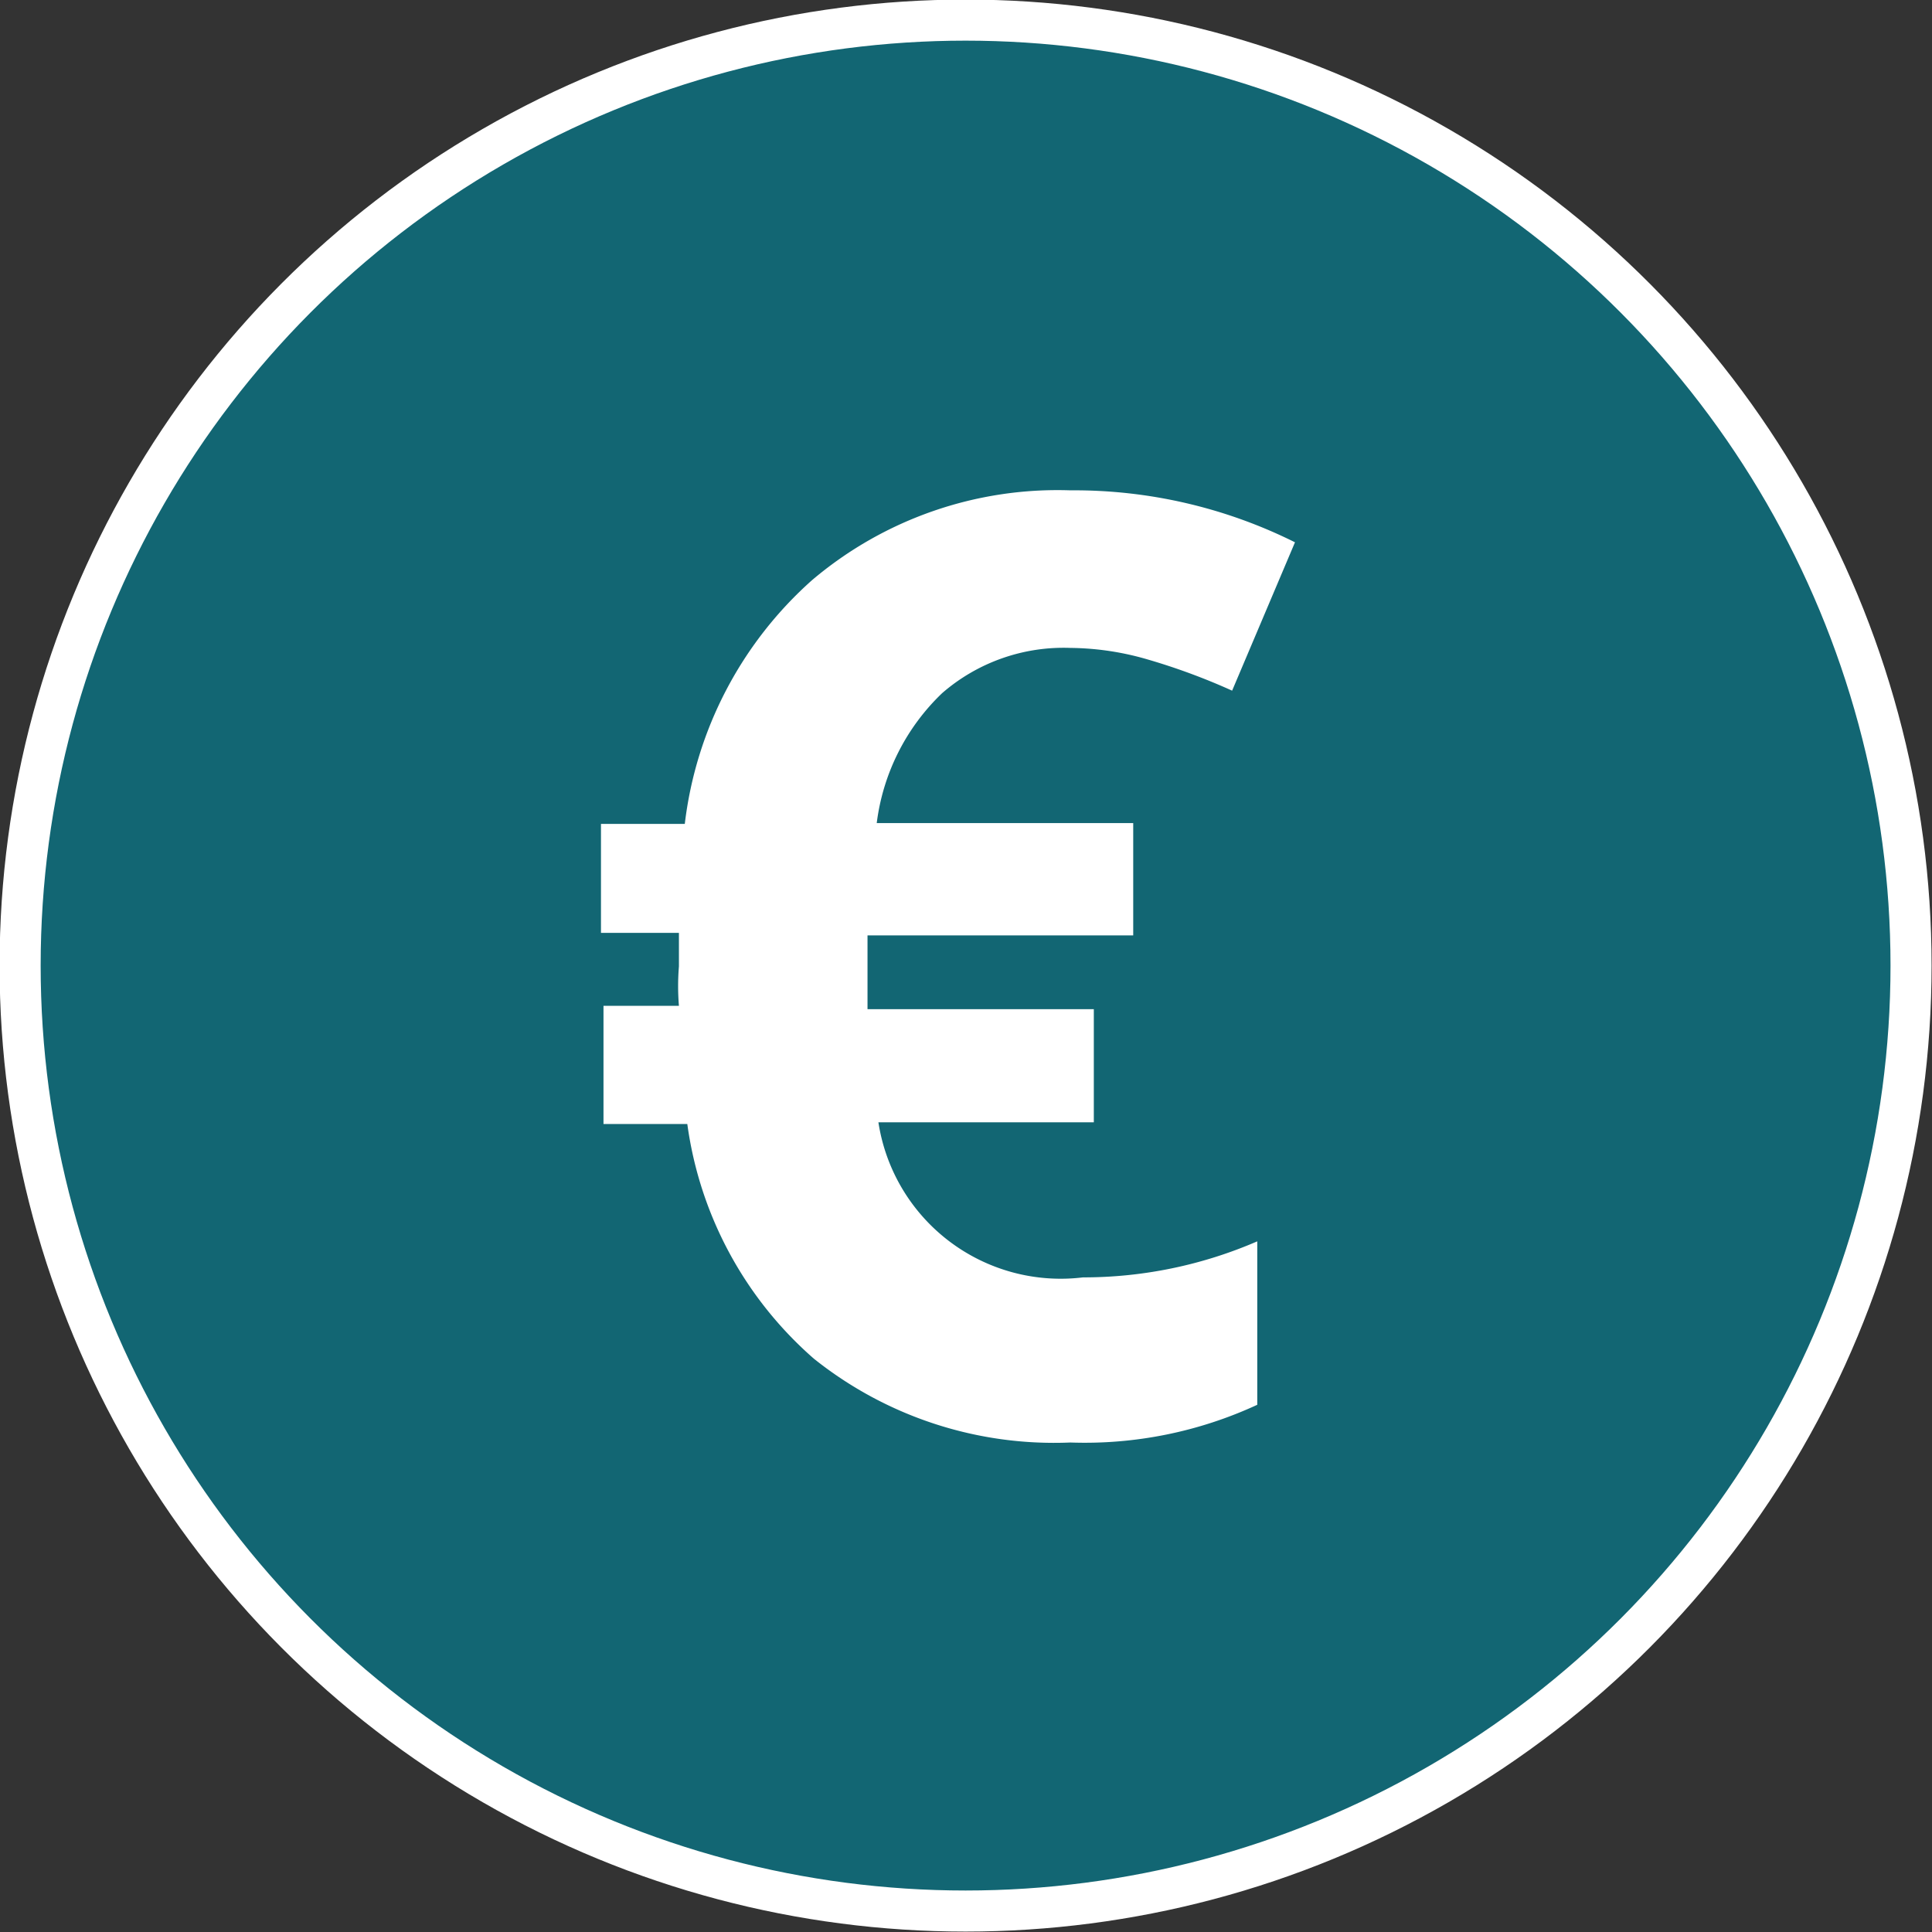 <svg xmlns="http://www.w3.org/2000/svg" viewBox="0 0 23.05 23.05"><rect x="0" y="0" width="23.05" height="23.05" fill="#333333" stroke="none"/><defs><style>.cls-1{fill:#126673;stroke:#fff;stroke-miterlimit:10;stroke-width:0.49px;}.cls-2{fill:#fff;}</style></defs><title>euro</title><g id="Camada_2" data-name="Camada 2"><g id="Camada_1-2" data-name="Camada 1"><circle class="cls-1" cx="11.52" cy="11.52" r="11.28"/><path class="cls-2" d="M12.77,7.73a2.21,2.21,0,0,0-1.53.54,2.59,2.59,0,0,0-.78,1.55h3.06v1.34H10.35l0,.27v.36l0,.25h2.7v1.35H10.48a2.2,2.2,0,0,0,2.44,1.85A5.22,5.22,0,0,0,15,14.81v1.95a4.9,4.9,0,0,1-2.23.45,4.59,4.59,0,0,1-3.06-1,4.53,4.53,0,0,1-1.51-2.8h-1V12h.9a2.88,2.88,0,0,1,0-.47l0-.4H7.17V9.83h1A4.62,4.62,0,0,1,9.69,6.92a4.53,4.53,0,0,1,3.08-1.07,5.9,5.9,0,0,1,2.68.62L14.7,8.24a7.62,7.62,0,0,0-1-.37A3.38,3.38,0,0,0,12.77,7.73Z"/></g></g></svg>